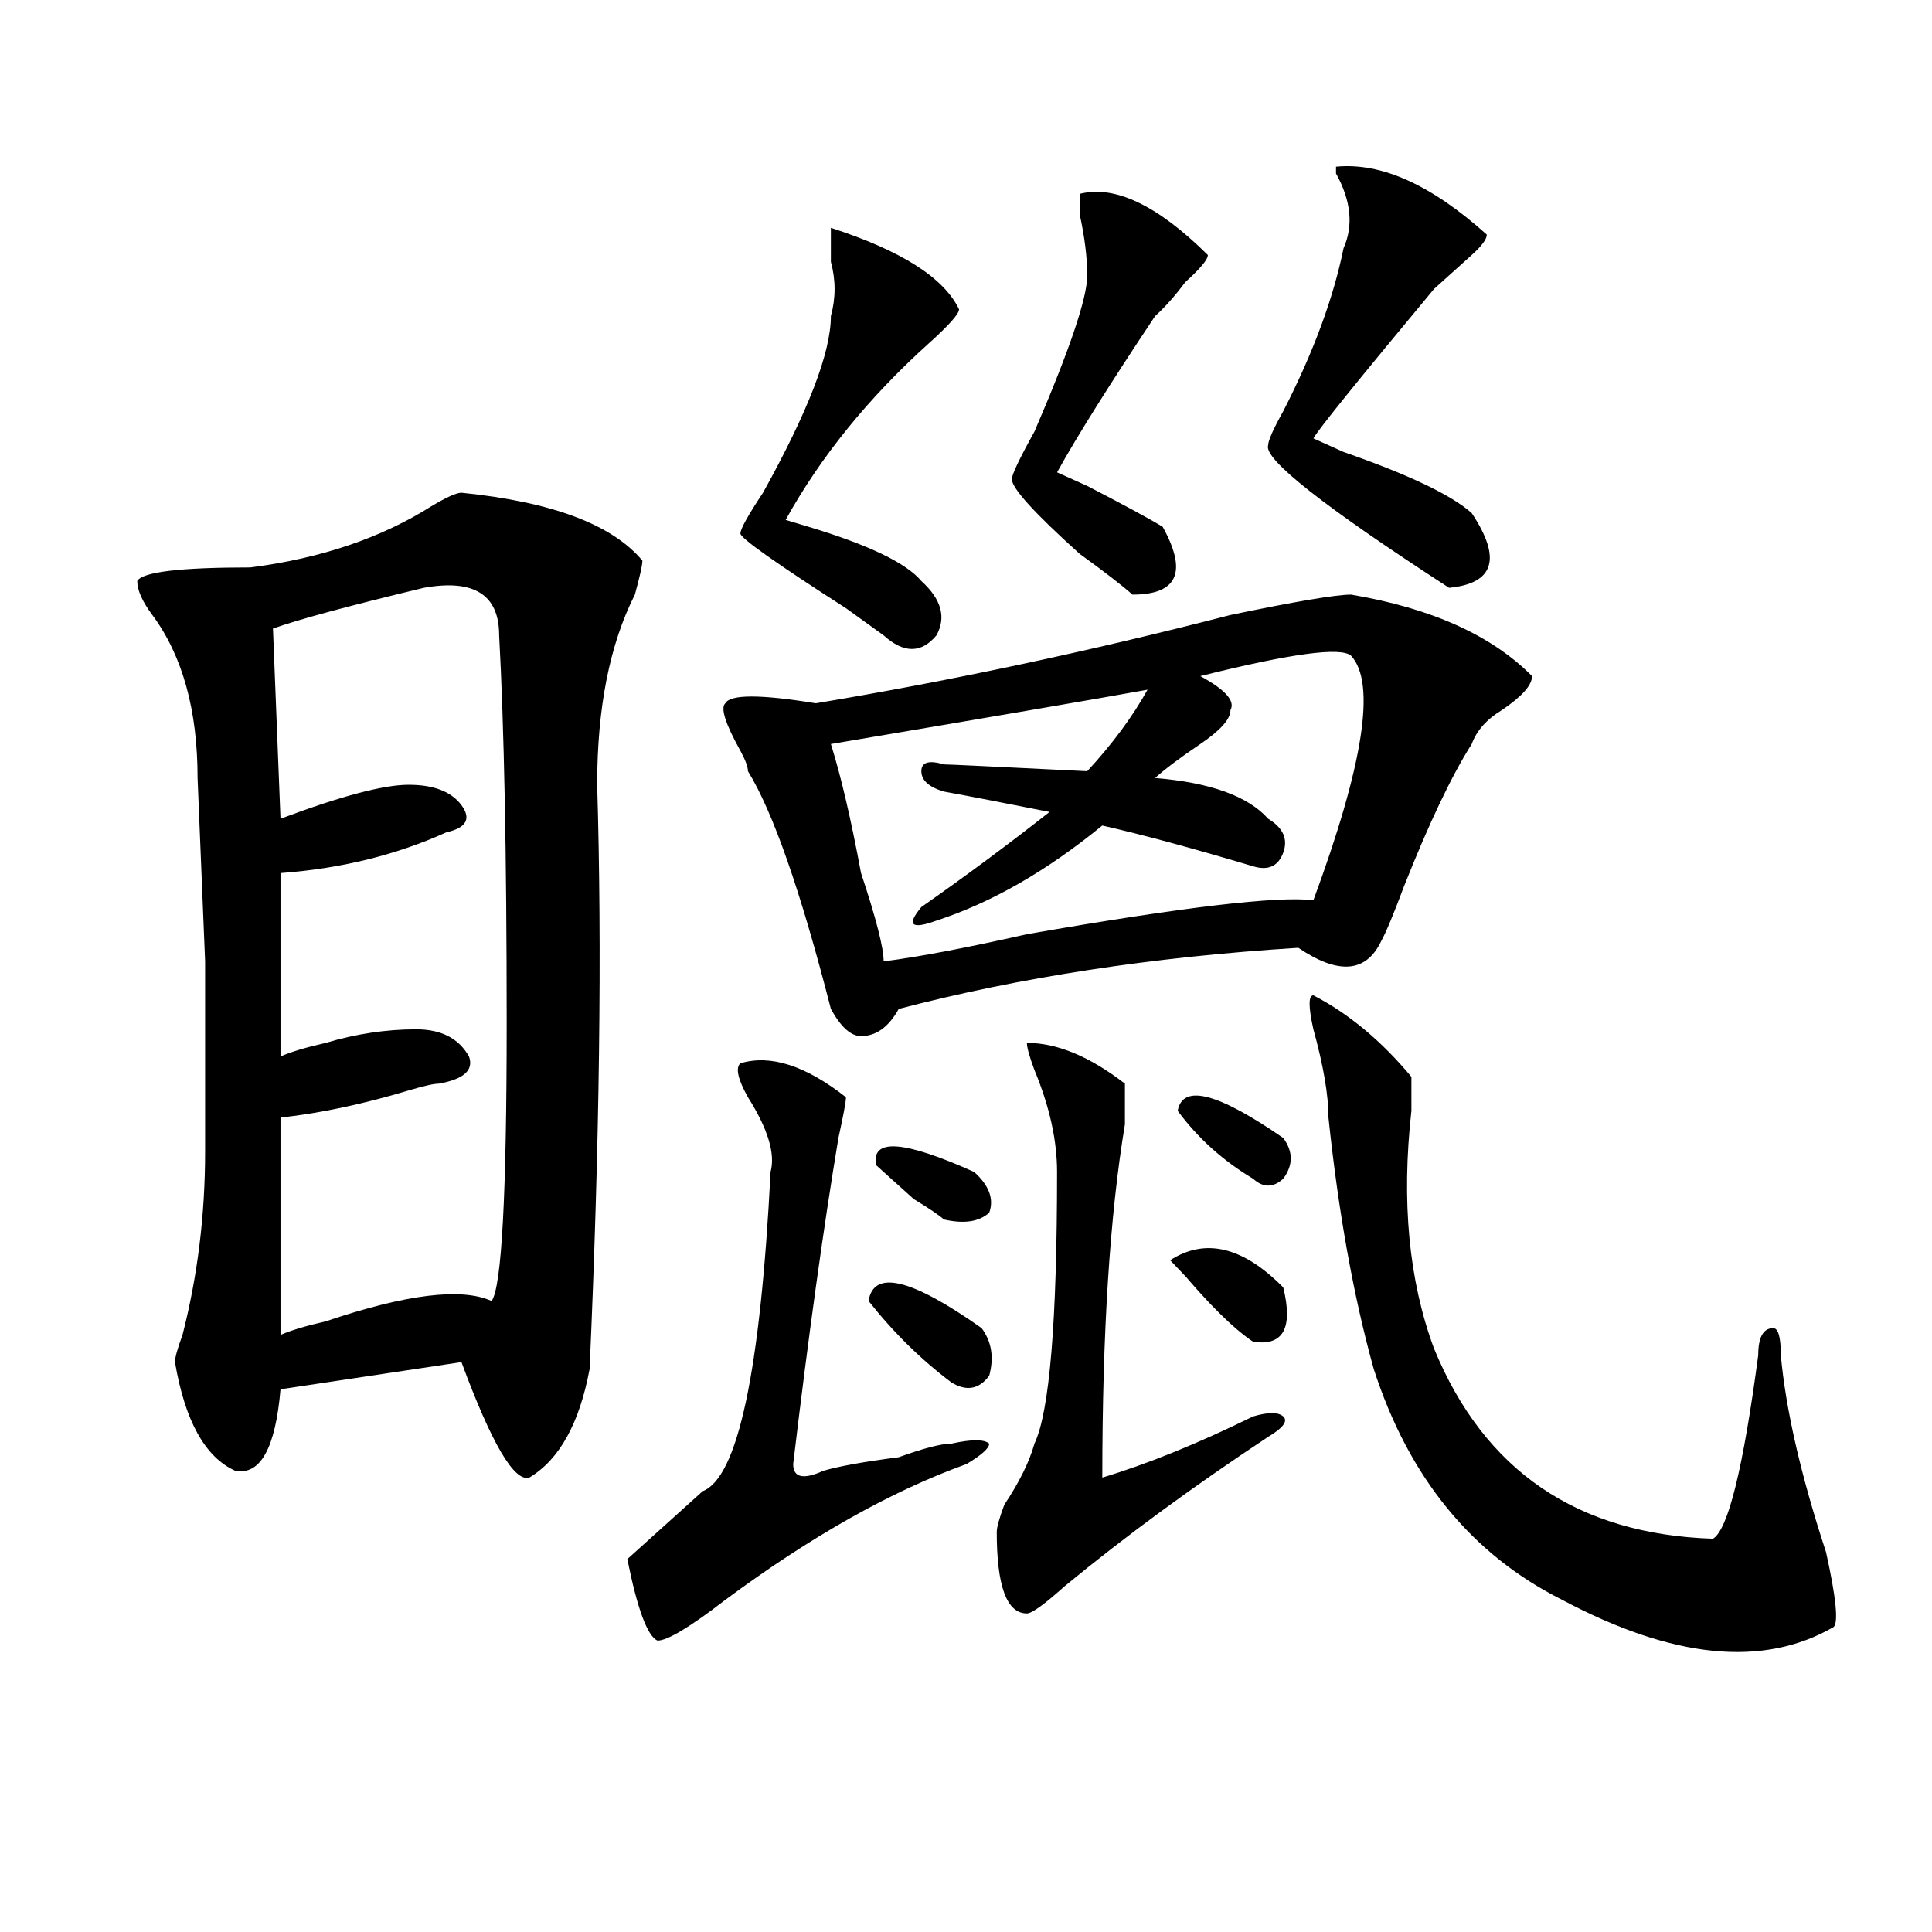 <?xml version="1.0" encoding="utf-8"?>
<!-- Generator: Adobe Illustrator 16.0.0, SVG Export Plug-In . SVG Version: 6.00 Build 0)  -->
<!DOCTYPE svg PUBLIC "-//W3C//DTD SVG 1.1//EN" "http://www.w3.org/Graphics/SVG/1.1/DTD/svg11.dtd">
<svg version="1.1" id="图层_1" xmlns="http://www.w3.org/2000/svg" xmlns:xlink="http://www.w3.org/1999/xlink" x="0px" y="0px"
	 width="1000px" height="1000px" viewBox="0 0 1000 1000" enable-background="new 0 0 1000 1000" xml:space="preserve">
<path d="M238.848,255.031c46.828,4.725,78.047,16.425,93.656,35.156c0,2.362-1.342,8.24-3.902,17.578
	c-13.049,25.818-19.512,58.612-19.512,98.438c2.561,84.375,1.28,185.175-3.902,302.344c-5.244,28.125-15.609,46.912-31.219,56.25
	c-7.805,2.362-19.512-17.578-35.121-59.766l-93.656,14.063c-2.622,30.487-10.427,44.55-23.414,42.188
	c-15.609-7.031-26.036-25.763-31.219-56.25c0-2.307,1.28-7.031,3.902-14.063c7.805-30.432,11.707-62.072,11.707-94.922
	c0-2.307,0-35.156,0-98.438l-3.902-94.922c0-35.156-7.805-63.281-23.414-84.375c-5.244-7.031-7.805-12.854-7.805-17.578
	c2.561-4.669,22.072-7.031,58.535-7.031c36.401-4.669,67.62-15.216,93.656-31.641C231.043,257.394,236.226,255.031,238.848,255.031z
	 M219.336,304.25c-39.023,9.394-65.06,16.425-78.047,21.094l3.902,98.438c31.219-11.7,53.291-17.578,66.34-17.578
	c12.987,0,22.072,3.516,27.316,10.547c5.183,7.031,2.561,11.756-7.805,14.063c-26.036,11.756-54.633,18.787-85.852,21.094v94.922
	c5.183-2.307,12.987-4.669,23.414-7.031c15.609-4.669,31.219-7.031,46.828-7.031c12.987,0,22.072,4.725,27.316,14.063
	c2.561,7.031-2.622,11.756-15.609,14.063c-2.622,0-7.805,1.209-15.609,3.516c-23.414,7.031-45.548,11.756-66.34,14.063v112.5
	c5.183-2.307,12.987-4.669,23.414-7.031c41.584-14.063,70.242-17.578,85.852-10.547c5.183-7.031,7.805-55.041,7.805-144.141
	c0-86.682-1.342-153.479-3.902-200.391C258.359,307.766,245.311,299.581,219.336,304.25z M383.234,550.344
	c15.609-4.669,33.779,1.209,54.633,17.578c0,2.362-1.342,9.394-3.902,21.094c-7.805,46.912-15.609,103.162-23.414,168.75
	c0,7.031,5.183,8.24,15.609,3.516c7.805-2.307,20.792-4.669,39.023-7.031c12.987-4.669,22.072-7.031,27.316-7.031
	c10.365-2.307,16.89-2.307,19.512,0c0,2.362-3.902,5.878-11.707,10.547c-39.023,14.063-80.669,37.519-124.875,70.313
	c-18.231,14.063-29.938,21.094-35.121,21.094c-5.244-2.362-10.427-16.425-15.609-42.188l11.707-10.547
	c10.365-9.338,19.512-17.578,27.316-24.609c18.17-7.031,29.877-62.072,35.121-165.234c2.561-9.338-1.342-22.247-11.707-38.672
	C381.893,558.584,380.612,552.706,383.234,550.344z M699.324,307.766c41.584,7.031,72.803,21.094,93.656,42.188
	c0,4.725-5.244,10.547-15.609,17.578c-7.805,4.725-13.049,10.547-15.609,17.578c-10.427,16.425-22.134,41.034-35.121,73.828
	c-5.244,14.063-9.146,23.456-11.707,28.125c-7.805,16.425-22.134,17.578-42.926,3.516c-75.486,4.725-144.387,15.271-206.824,31.641
	c-5.244,9.394-11.707,14.063-19.512,14.063c-5.244,0-10.427-4.669-15.609-14.063c-15.609-60.919-29.938-101.953-42.926-123.047
	c0-2.307-1.342-5.822-3.902-10.547c-7.805-14.063-10.427-22.247-7.805-24.609c2.561-4.669,18.17-4.669,46.828,0
	c70.242-11.7,141.765-26.916,214.629-45.703C670.666,311.281,691.52,307.766,699.324,307.766z M430.063,117.922
	c36.401,11.756,58.535,25.818,66.34,42.188c0,2.362-5.244,8.24-15.609,17.578c-31.219,28.125-55.975,58.612-74.145,91.406
	l11.707,3.516c31.219,9.394,50.73,18.787,58.535,28.125c10.365,9.394,12.987,18.787,7.805,28.125
	c-7.805,9.394-16.951,9.394-27.316,0l-19.512-14.063c-36.463-23.4-54.633-36.31-54.633-38.672c0-2.307,3.902-9.338,11.707-21.094
	c23.414-42.188,35.121-72.619,35.121-91.406c2.561-9.338,2.561-18.731,0-28.125C430.063,126.162,430.063,120.284,430.063,117.922z
	 M699.324,339.406c-5.244-4.669-31.219-1.153-78.047,10.547c12.987,7.031,18.17,12.909,15.609,17.578
	c0,4.725-5.244,10.547-15.609,17.578c-10.427,7.031-18.231,12.909-23.414,17.578c28.597,2.362,48.108,9.394,58.535,21.094
	c7.805,4.725,10.365,10.547,7.805,17.578c-2.622,7.031-7.805,9.394-15.609,7.031c-31.219-9.338-57.255-16.369-78.047-21.094
	c-28.658,23.456-57.255,39.881-85.852,49.219c-13.049,4.725-15.609,2.362-7.805-7.031c23.414-16.369,45.486-32.794,66.34-49.219
	c-23.414-4.669-41.646-8.185-54.633-10.547c-7.805-2.307-11.707-5.822-11.707-10.547c0-4.669,3.902-5.822,11.707-3.516
	c2.561,0,27.316,1.209,74.145,3.516c12.987-14.063,23.414-28.125,31.219-42.188c-26.036,4.725-80.669,14.063-163.898,28.125
	c5.183,16.425,10.365,38.672,15.609,66.797c7.805,23.456,11.707,38.672,11.707,45.703c18.17-2.307,42.926-7.031,74.145-14.063
	c80.607-14.063,130.058-19.885,148.289-17.578C705.787,395.656,712.312,353.469,699.324,339.406z M449.574,673.391
	c2.561-16.369,22.072-11.7,58.535,14.063c5.183,7.031,6.463,15.271,3.902,24.609c-5.244,7.031-11.707,8.24-19.512,3.516
	C476.891,703.878,462.562,689.815,449.574,673.391z M453.477,603.078c-2.622-14.063,14.268-12.854,50.73,3.516
	c7.805,7.031,10.365,14.063,7.805,21.094c-5.244,4.725-13.049,5.878-23.414,3.516c-2.622-2.307-7.805-5.822-15.609-10.547
	C465.184,613.625,458.659,607.803,453.477,603.078z M531.523,539.797c15.609,0,32.499,7.031,50.73,21.094c0,2.362,0,9.394,0,21.094
	c-7.805,46.912-11.707,107.831-11.707,182.813c23.414-7.031,49.389-17.578,78.047-31.641c7.805-2.307,12.987-2.307,15.609,0
	c2.561,2.362,0,5.878-7.805,10.547c-39.023,25.818-74.145,51.581-105.363,77.344c-10.427,9.338-16.951,14.063-19.512,14.063
	c-10.427,0-15.609-14.063-15.609-42.188c0-2.307,1.28-7.031,3.902-14.063c7.805-11.7,12.987-22.247,15.609-31.641
	c7.805-16.369,11.707-63.281,11.707-140.625c0-16.369-3.902-33.947-11.707-52.734C532.804,546.828,531.523,542.159,531.523,539.797z
	 M625.18,131.984c0,2.362-3.902,7.031-11.707,14.063c-5.244,7.031-10.427,12.909-15.609,17.578
	c-23.414,35.156-40.365,62.128-50.73,80.859l15.609,7.031c18.17,9.394,31.219,16.425,39.023,21.094
	c12.987,23.456,7.805,35.156-15.609,35.156c-5.244-4.669-14.329-11.7-27.316-21.094c-23.414-21.094-35.121-33.947-35.121-38.672
	c0-2.307,3.902-10.547,11.707-24.609c18.17-42.188,27.316-69.104,27.316-80.859c0-9.338-1.342-19.885-3.902-31.641v-10.547
	C577.01,95.675,599.144,106.222,625.18,131.984z M664.203,666.359c5.183,21.094,0,30.487-15.609,28.125
	c-10.427-7.031-23.414-19.885-39.023-38.672c12.987,14.063,11.707,12.909-3.902-3.516
	C623.838,640.597,643.35,645.266,664.203,666.359z M609.57,574.953c2.561-14.063,20.792-9.338,54.633,14.063
	c5.183,7.031,5.183,14.063,0,21.094c-5.244,4.725-10.427,4.725-15.609,0C632.984,600.771,619.936,589.016,609.57,574.953z
	 M769.566,121.438c0,2.362-2.622,5.878-7.805,10.547c-7.805,7.031-14.329,12.909-19.512,17.578
	c-39.023,46.912-59.877,72.675-62.438,77.344l15.609,7.031c33.779,11.756,55.913,22.303,66.34,31.641
	c15.609,23.456,11.707,36.365-11.707,38.672c-65.06-42.188-96.278-66.797-93.656-73.828c0-2.307,2.561-8.185,7.805-17.578
	c15.609-30.432,25.975-58.557,31.219-84.375c5.183-11.7,3.902-24.609-3.902-38.672v-3.516
	C714.934,83.975,740.908,95.675,769.566,121.438z M679.813,515.188c18.17,9.394,35.121,23.456,50.73,42.188c0,2.362,0,8.24,0,17.578
	c-5.244,46.912-1.342,87.891,11.707,123.047c25.975,63.281,74.145,96.131,144.387,98.438c7.805-4.669,15.609-36.31,23.414-94.922
	c0-9.338,2.561-14.063,7.805-14.063c2.561,0,3.902,4.725,3.902,14.063c2.561,28.125,10.365,62.128,23.414,101.953
	c5.183,23.4,6.463,36.31,3.902,38.672c-36.463,21.094-83.291,16.369-140.484-14.063c-46.828-23.456-79.389-63.281-97.559-119.531
	c-10.427-37.463-18.231-80.859-23.414-130.078c0-11.7-2.622-26.916-7.805-45.703C677.19,521.065,677.19,515.188,679.813,515.188z"/>
</svg>
